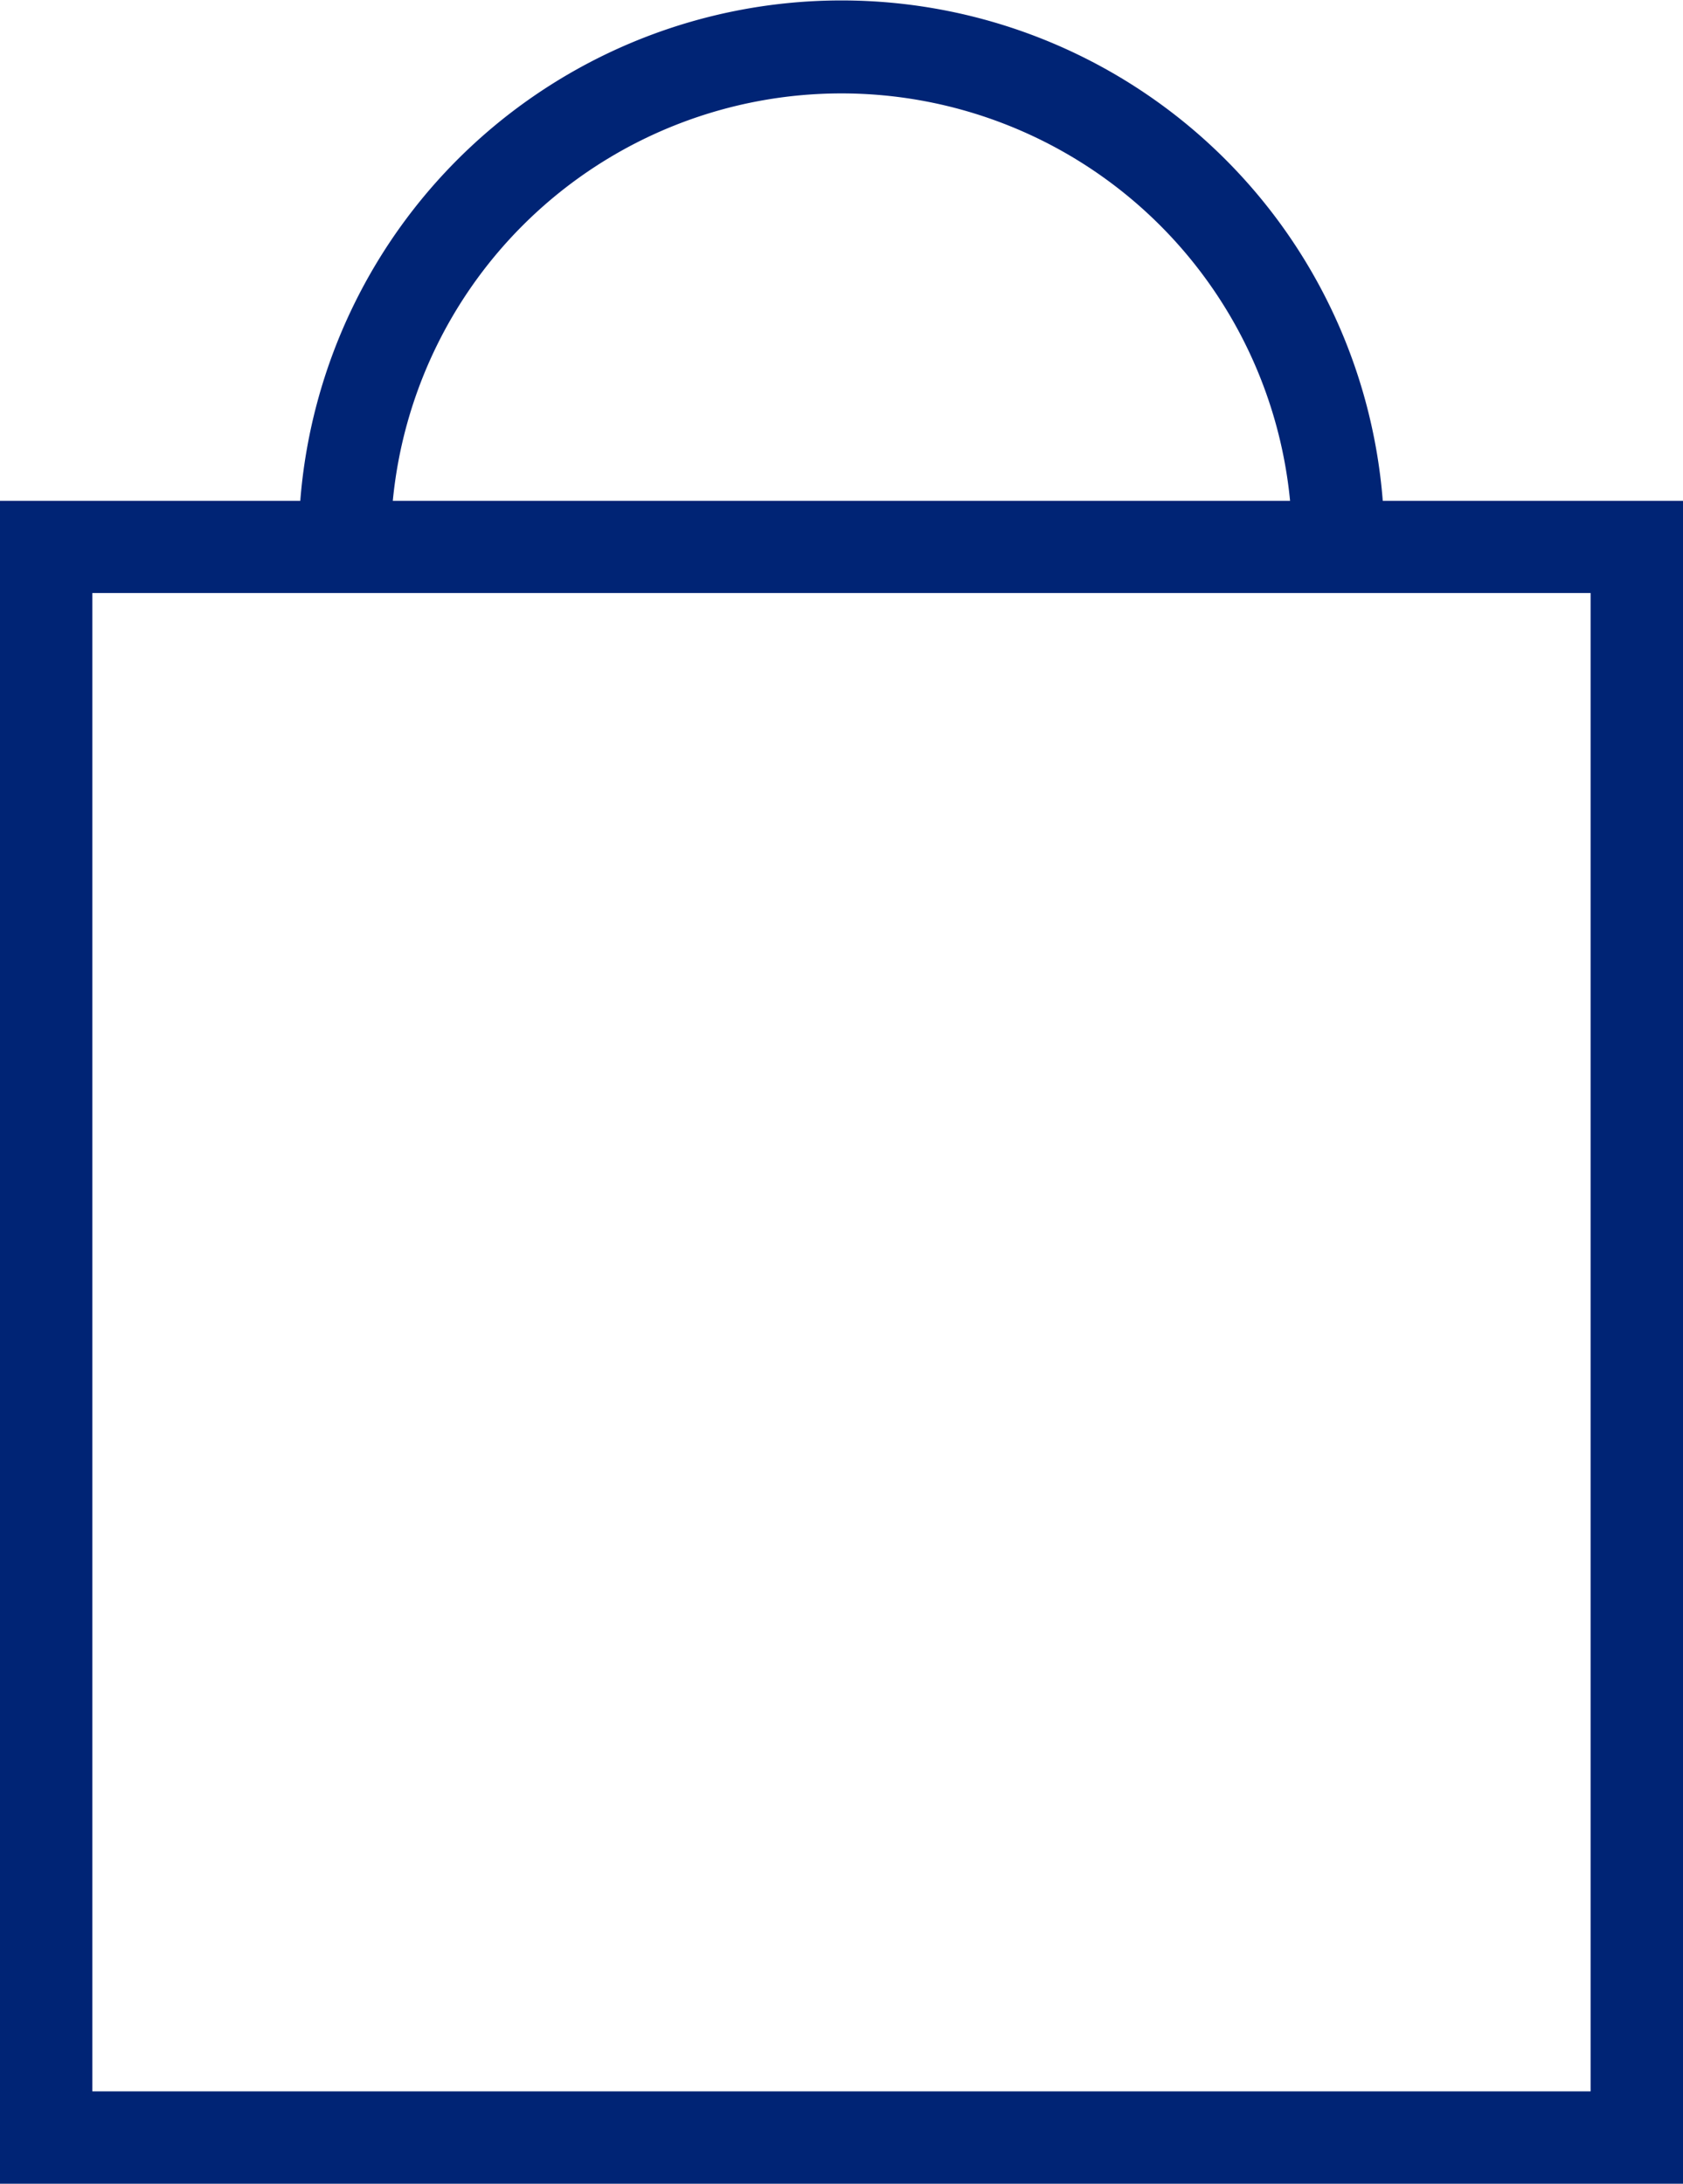<svg xmlns="http://www.w3.org/2000/svg" width="40.327" height="52.322" viewBox="0 0 40.327 52.322">
  <path id="Union_4" data-name="Union 4" d="M0,52.322V12H7.195a13.009,13.009,0,0,1,25.938,0h7.194V52.322Zm2.213-2.213h35.9v-35.9H2.213ZM30.912,12a10.8,10.8,0,0,0-21.5,0Z" fill="#002475"/>
</svg>
